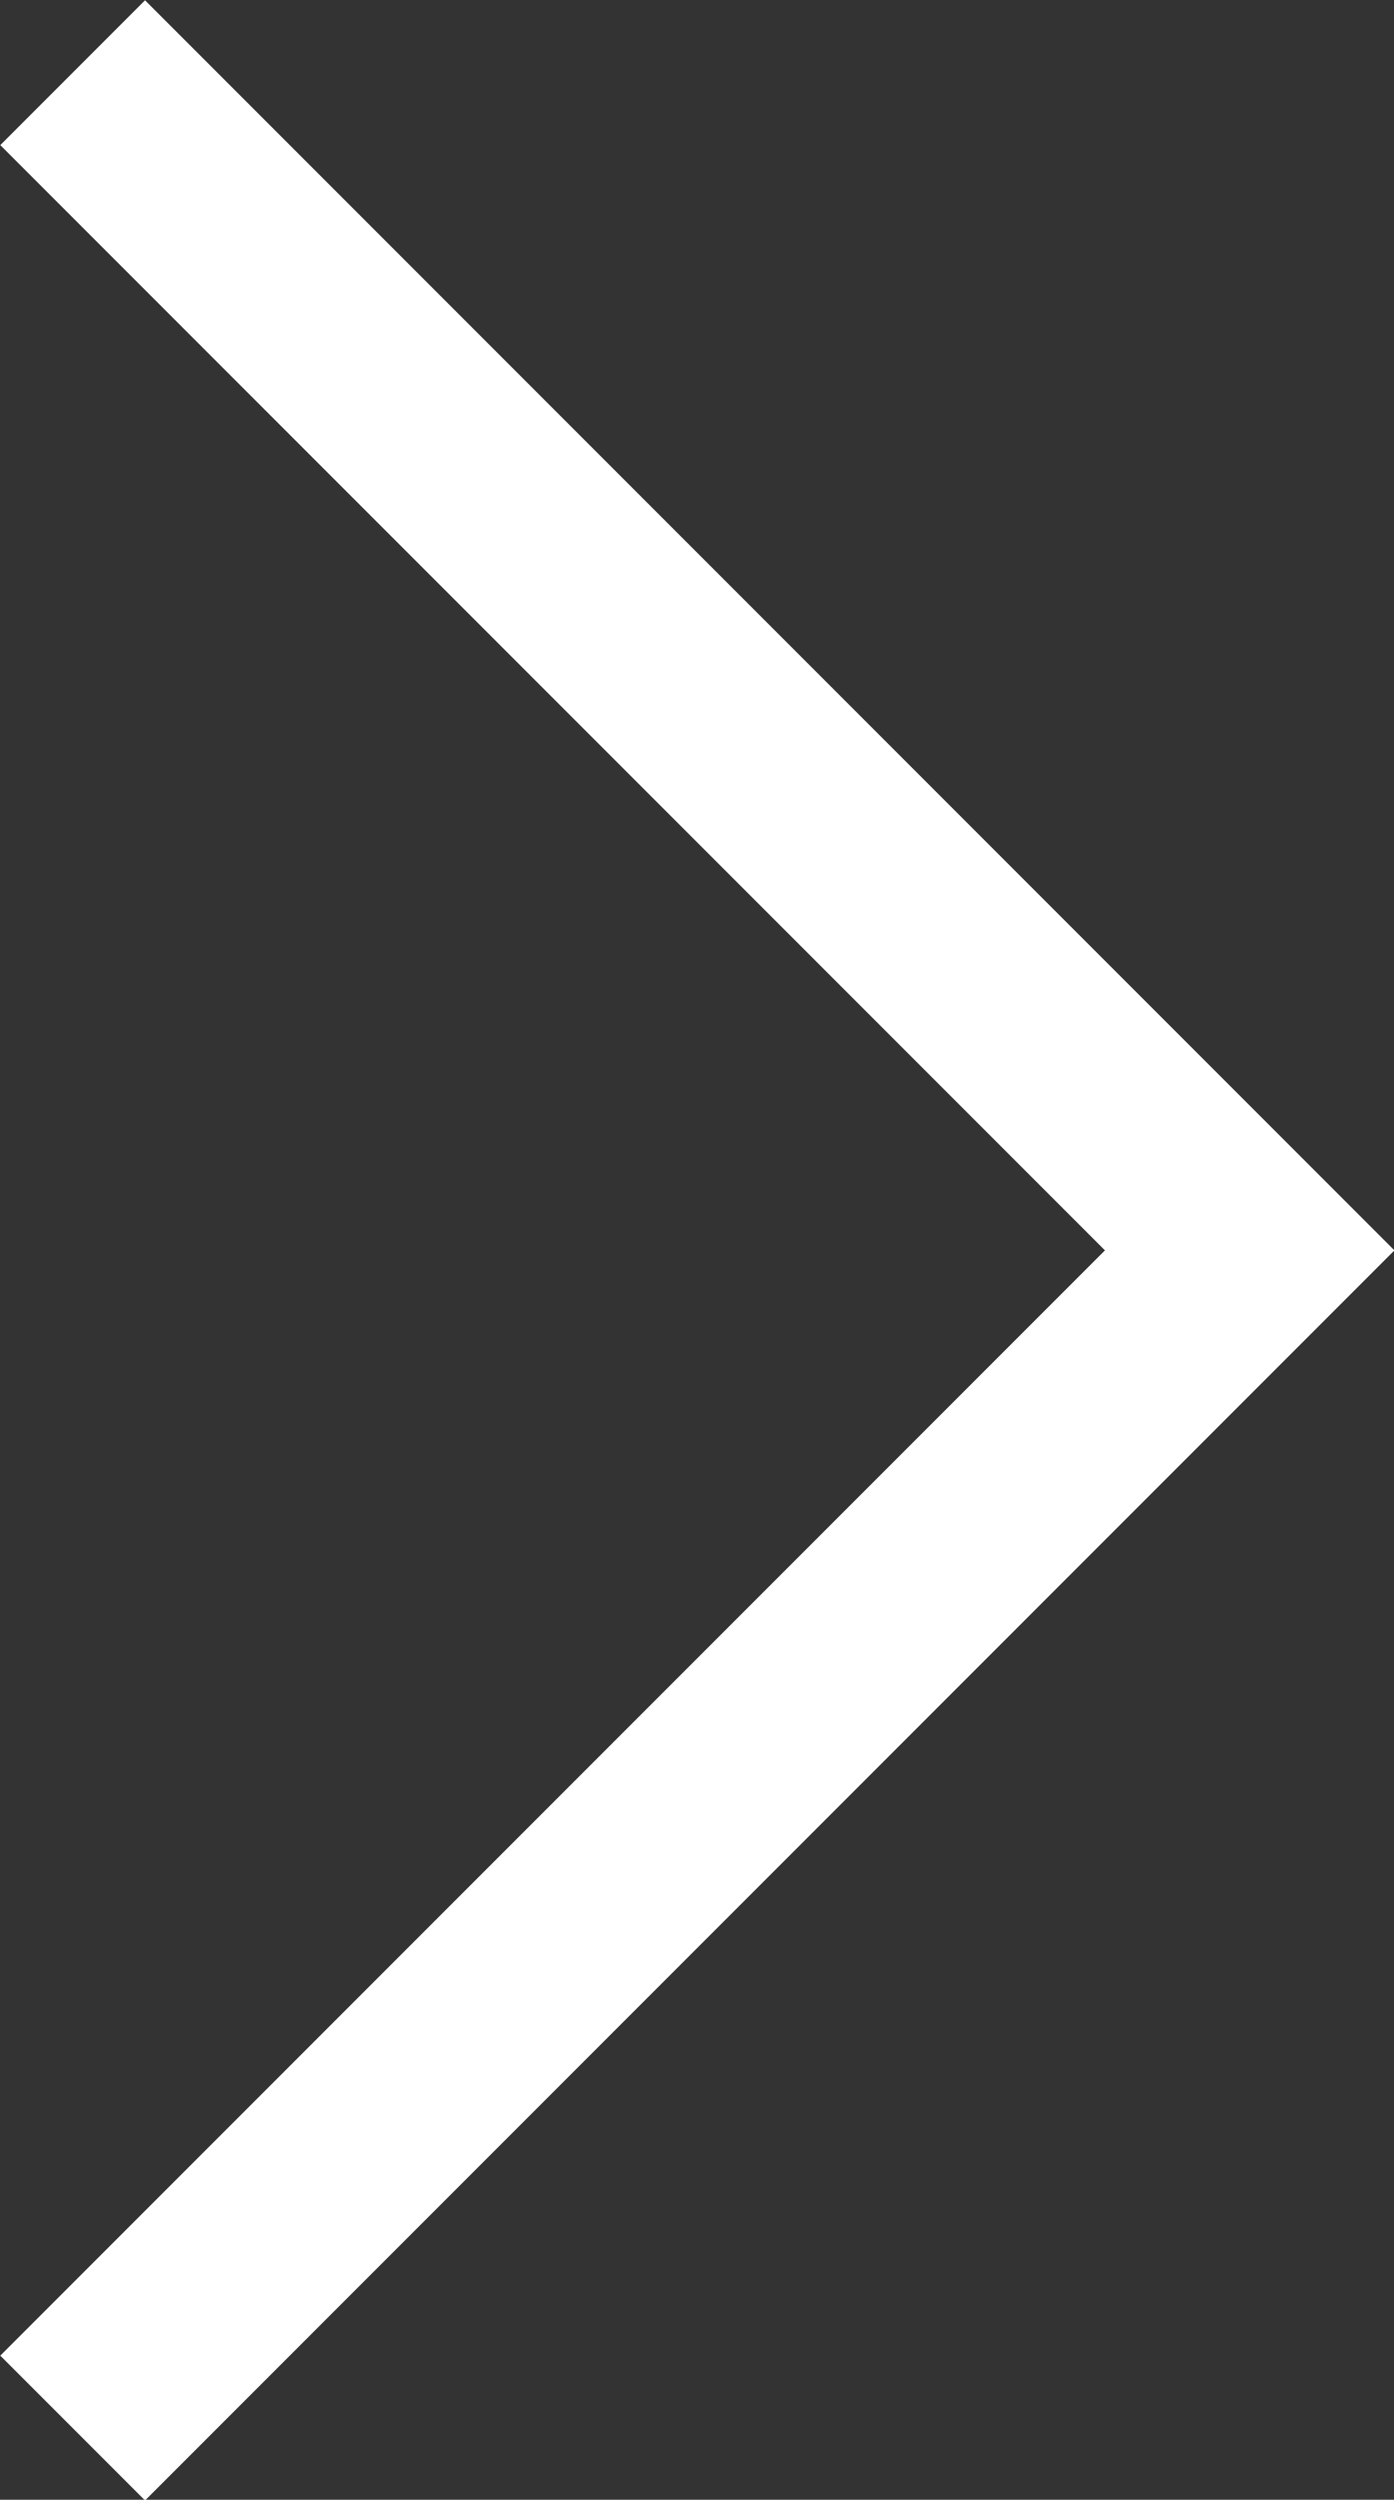<svg viewBox="0 0 13.62 24.41" xmlns="http://www.w3.org/2000/svg"><rect x="0" y="0" width="13.62" height="24.41" fill="#333333" stroke="none"/><path d="m.71.71 11.5 11.5-11.5 11.5" fill="none" stroke="#fff" stroke-miterlimit="10" stroke-width="2"/></svg>